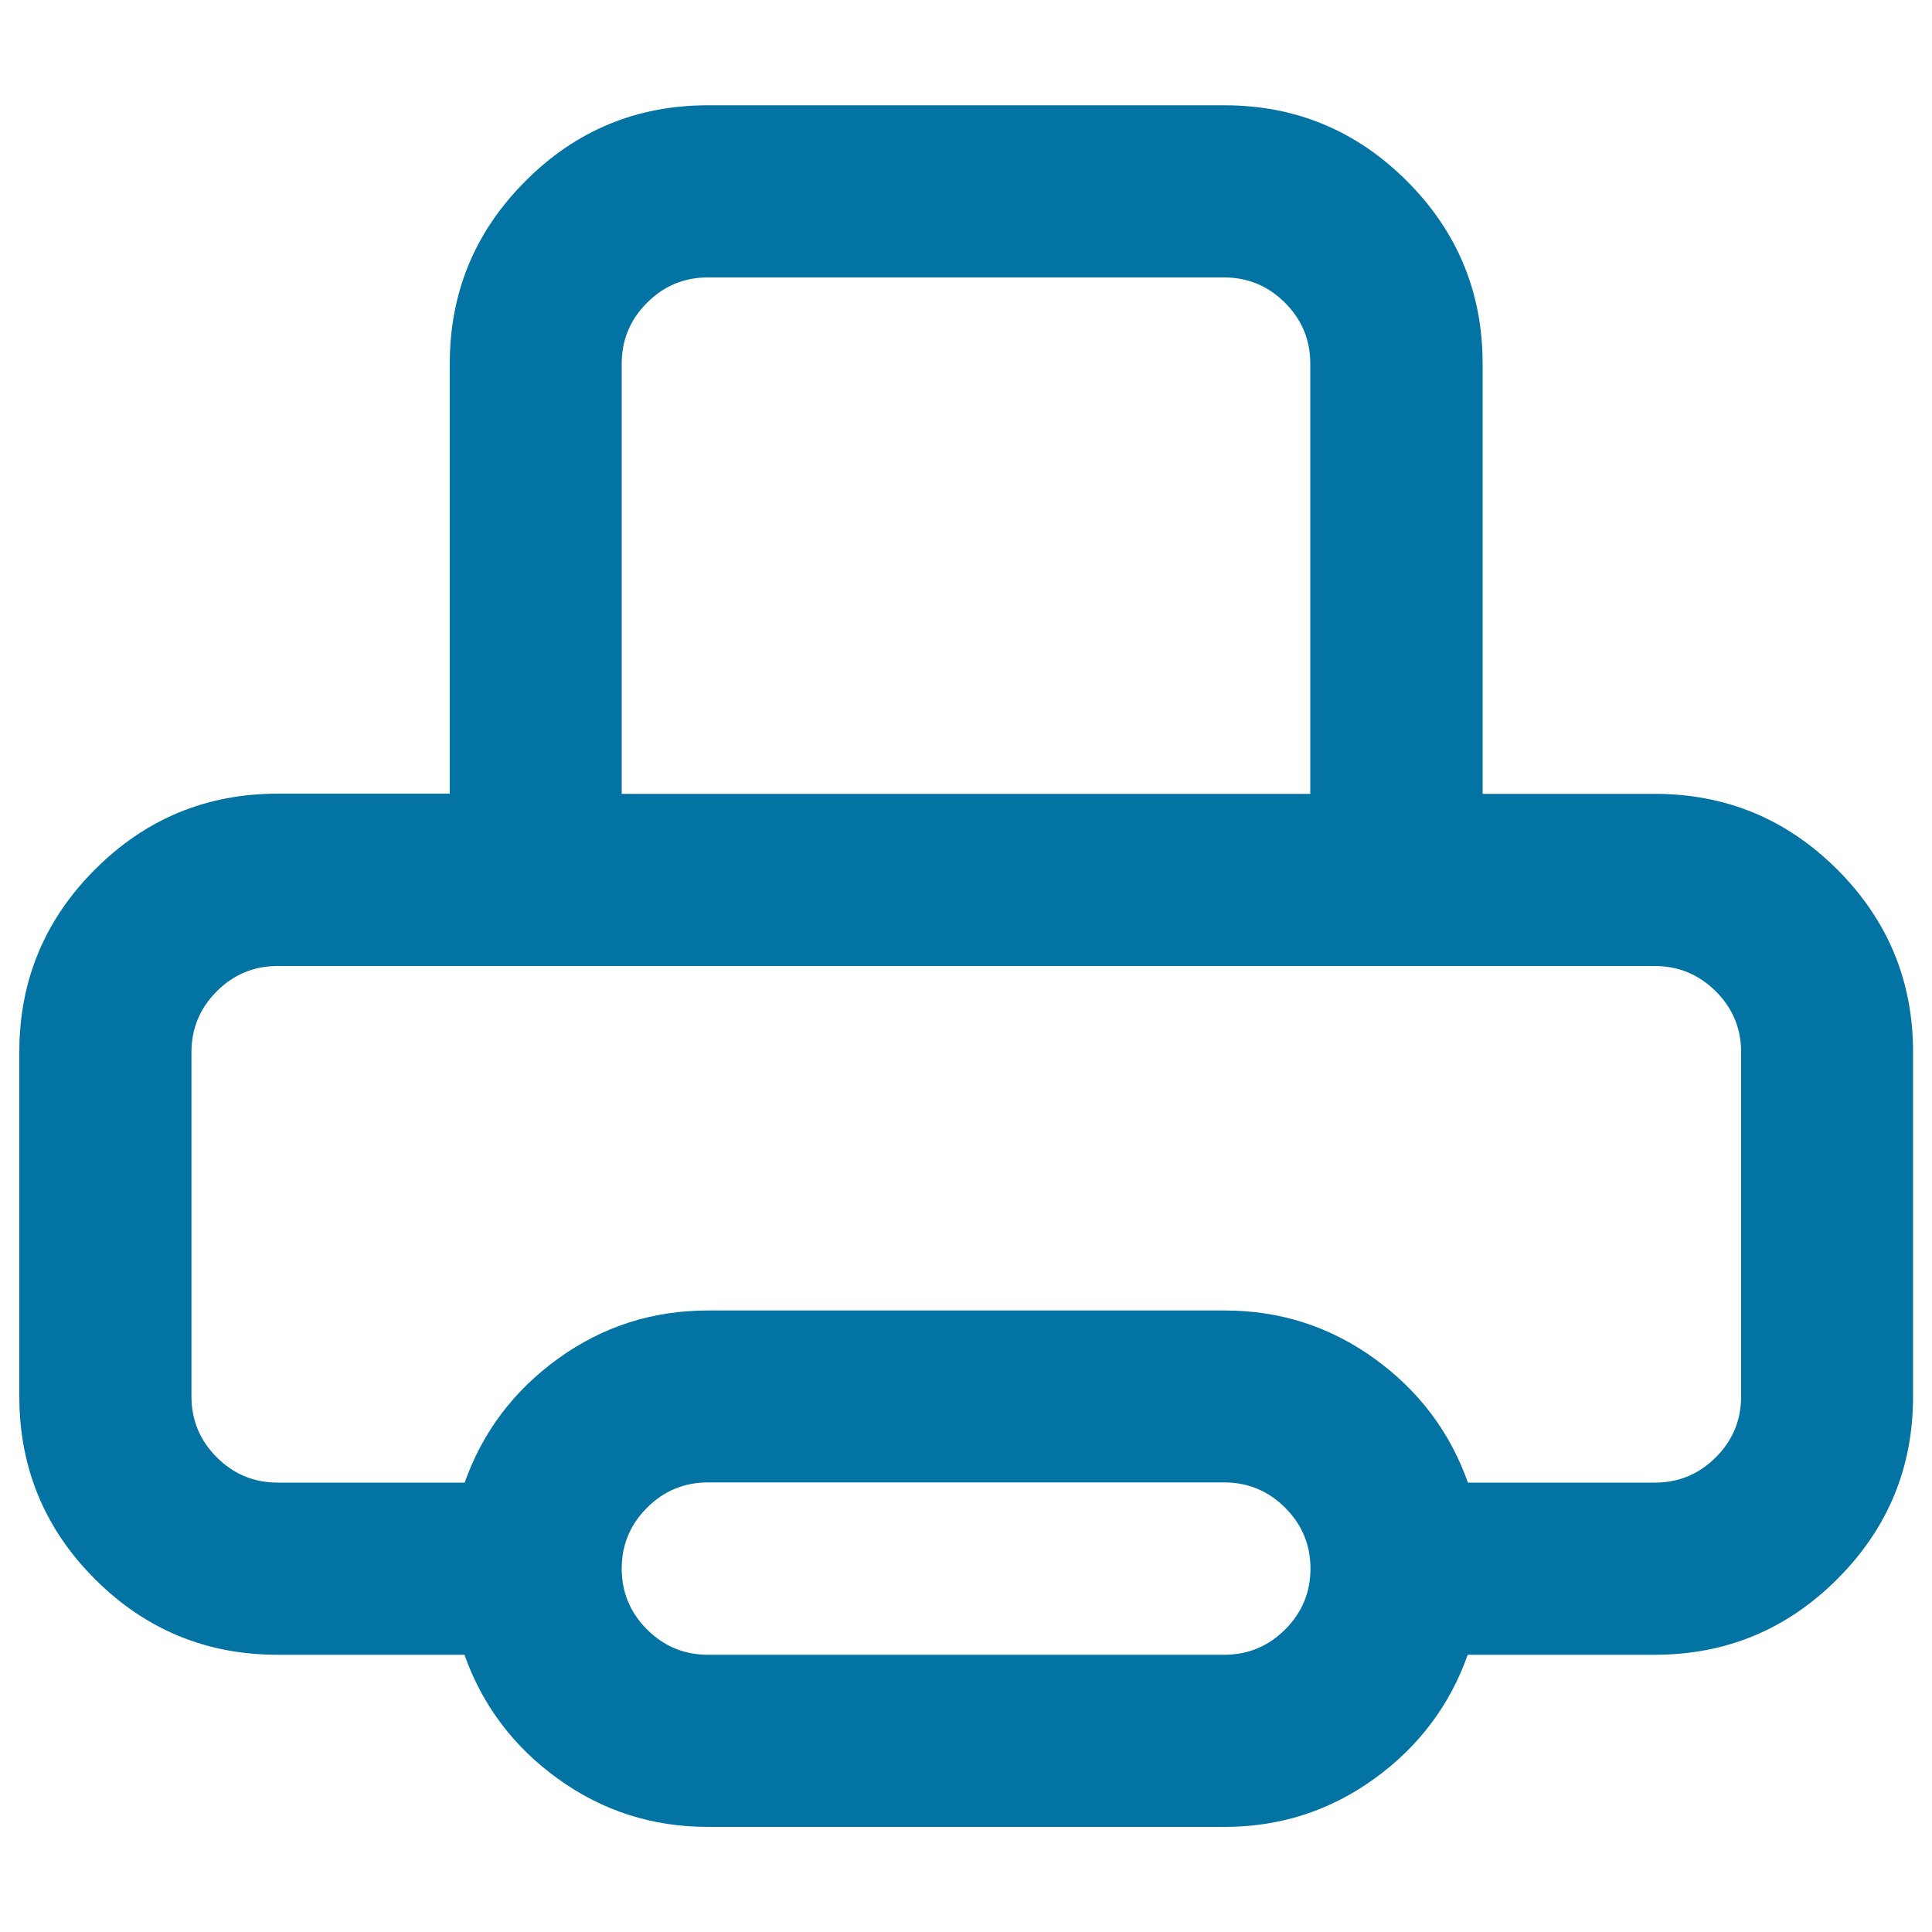 <svg xmlns="http://www.w3.org/2000/svg" viewBox="0 0 1000 1000" style="fill:#0273a2">
<title>Printer SVG icon</title>
<path d="M366.4,54.5h267.3c36.9,0,68.4,13.1,94.5,39.2c26.1,26.1,39.2,57.6,39.2,94.5v222.7h89.1c36.9,0,68.4,13.1,94.5,39.2c26.1,26.1,39.2,57.6,39.2,94.5v178.2c0,36.9-13.1,68.4-39.2,94.5s-57.6,39.2-94.5,39.2h-96.8c-9.3,26.2-25.4,47.6-48.4,64.2c-23,16.6-48.8,24.9-77.6,24.9H366.4c-28.8,0-54.6-8.3-77.6-24.9c-23-16.6-39.1-38-48.4-64.2h-96.8c-36.9,0-68.4-13.1-94.5-39.2S10,759.6,10,722.7V544.5c0-36.9,13.1-68.4,39.2-94.5c26.1-26.1,57.6-39.2,94.5-39.2h89.1V188.2c0-36.9,13.1-68.4,39.2-94.5C298,67.6,329.5,54.5,366.4,54.5z M633.6,767.3H366.4c-12.3,0-22.8,4.4-31.5,13.1c-8.7,8.7-13.1,19.2-13.1,31.5c0,12.3,4.4,22.8,13.1,31.5c8.7,8.7,19.2,13.1,31.5,13.1h267.3c12.3,0,22.8-4.4,31.5-13.1c8.7-8.7,13.1-19.2,13.1-31.5c0-12.3-4.4-22.8-13.1-31.5C656.4,771.6,645.9,767.3,633.6,767.3z M856.4,500H143.7c-12.3,0-22.8,4.4-31.5,13.1c-8.7,8.7-13.1,19.2-13.1,31.5v178.2c0,12.3,4.4,22.8,13.1,31.5s19.2,13.1,31.5,13.1h96.8c9.3-26.2,25.4-47.6,48.4-64.2c23-16.6,48.8-24.9,77.6-24.9h267.3c28.8,0,54.6,8.3,77.6,24.9c23,16.6,39.1,38,48.4,64.2h96.8c12.3,0,22.8-4.4,31.5-13.1c8.7-8.7,13.1-19.2,13.1-31.5V544.6c0-12.3-4.4-22.8-13.1-31.5C879.2,504.3,868.7,500,856.4,500L856.4,500z M633.6,143.6H366.4c-12.3,0-22.8,4.4-31.5,13.1c-8.7,8.7-13.1,19.2-13.1,31.5v222.7h356.4V188.2c0-12.3-4.4-22.8-13.1-31.5C656.4,148,645.9,143.6,633.6,143.6L633.6,143.6z"/>
</svg>